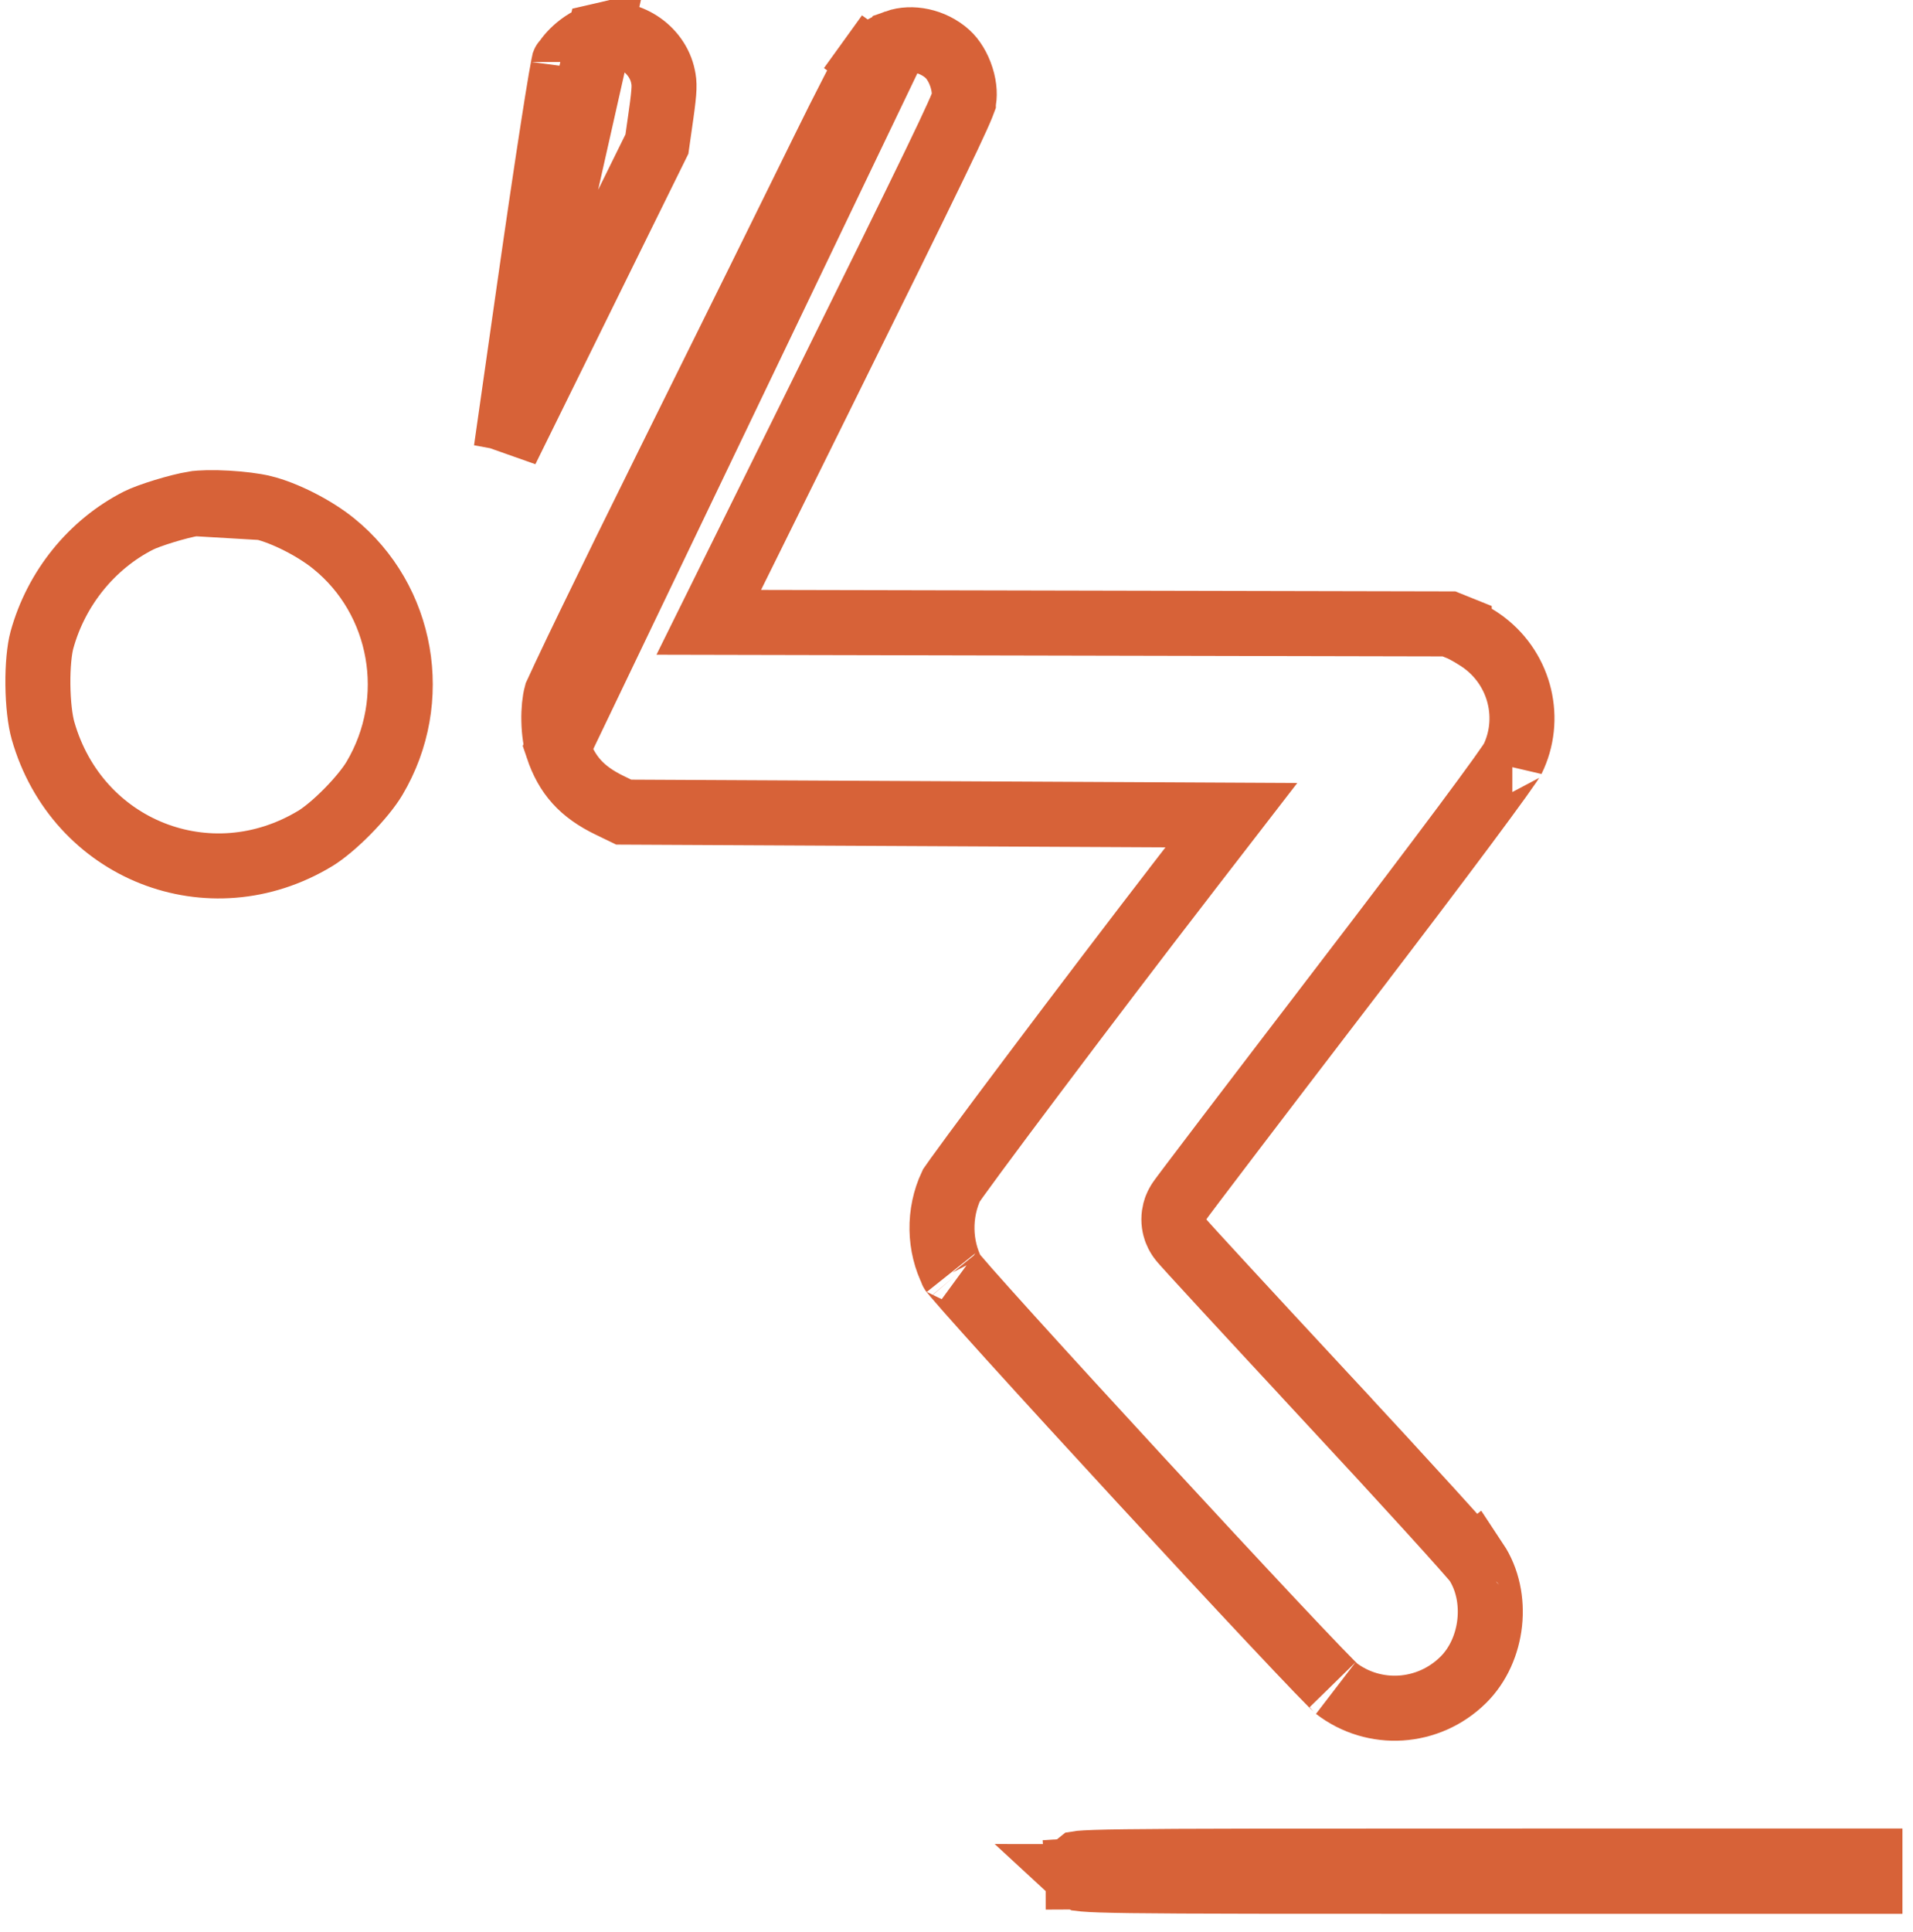 <svg width="103" height="104" viewBox="0 0 103 104" fill="none" xmlns="http://www.w3.org/2000/svg">
<path d="M27.256 24.214L27.434 23.852L27.434 23.852C28.328 22.041 29.606 19.448 30.806 17.013C31.515 15.575 32.196 14.193 32.755 13.059L35.37 7.755L35.591 6.203L35.591 6.202C35.8 4.736 35.773 4.495 35.7 4.129C35.394 2.608 33.77 1.57 32.281 1.92L27.256 24.214ZM27.256 24.214L28.478 15.659C28.972 12.195 29.425 9.139 29.771 6.913C29.944 5.798 30.09 4.898 30.199 4.261C30.254 3.94 30.299 3.697 30.332 3.529C30.339 3.494 30.345 3.464 30.35 3.44C30.488 3.174 30.744 2.849 31.108 2.549C31.515 2.213 31.945 1.999 32.281 1.92L27.256 24.214ZM30.03 40.26L30.03 40.26C30.518 41.708 31.314 42.615 32.829 43.347L32.829 43.347L33.583 43.712L47.974 43.784L62.76 43.858L66.3 43.876L64.136 46.678L63.622 47.344L63.622 47.345C61.252 50.412 58.177 54.461 55.664 57.804C54.407 59.475 53.294 60.967 52.481 62.069C52.075 62.62 51.746 63.07 51.515 63.393C51.398 63.556 51.311 63.68 51.252 63.766C51.239 63.786 51.228 63.802 51.219 63.815C50.523 65.297 50.557 67.072 51.292 68.492C51.325 68.533 51.371 68.59 51.435 68.665C51.589 68.848 51.812 69.105 52.098 69.43C52.669 70.077 53.468 70.968 54.423 72.023C56.333 74.133 58.854 76.886 61.395 79.641C63.937 82.397 66.494 85.15 68.478 87.263C69.47 88.319 70.315 89.211 70.941 89.861C71.255 90.187 71.508 90.446 71.695 90.633C71.813 90.751 71.883 90.817 71.916 90.849C71.947 90.879 71.947 90.879 71.926 90.863C73.981 92.452 76.903 92.276 78.782 90.421L78.782 90.421C80.423 88.801 80.716 85.934 79.475 84.062C79.475 84.062 79.475 84.062 79.475 84.062C79.474 84.063 79.436 84.013 79.326 83.884C79.201 83.738 79.026 83.538 78.804 83.288C78.36 82.787 77.746 82.105 77.003 81.288C75.519 79.656 73.534 77.499 71.41 75.214L72.692 74.022L71.41 75.214C69.281 72.923 67.345 70.833 65.94 69.309C65.238 68.548 64.667 67.927 64.271 67.492C64.074 67.276 63.916 67.102 63.807 66.98C63.753 66.92 63.705 66.865 63.667 66.822C63.651 66.802 63.624 66.772 63.598 66.739C63.587 66.725 63.558 66.689 63.525 66.642C63.511 66.622 63.473 66.567 63.432 66.494C63.412 66.459 63.372 66.387 63.333 66.291L63.332 66.288C63.308 66.229 63.204 65.974 63.204 65.63C63.204 65.283 63.312 65.02 63.326 64.987L63.327 64.984C63.359 64.904 63.389 64.844 63.404 64.817C63.434 64.76 63.461 64.716 63.47 64.701C63.493 64.664 63.514 64.634 63.522 64.621C63.542 64.592 63.564 64.561 63.582 64.537C63.619 64.486 63.669 64.418 63.729 64.337C63.85 64.175 64.026 63.94 64.25 63.645C64.697 63.052 65.343 62.201 66.139 61.156C67.731 59.065 69.926 56.191 72.34 53.04L73.729 54.104L72.34 53.04C74.993 49.575 77.229 46.622 78.837 44.465C79.641 43.386 80.284 42.511 80.741 41.874C80.97 41.554 81.148 41.301 81.274 41.116C81.389 40.947 81.427 40.882 81.428 40.882C81.428 40.882 81.428 40.883 81.428 40.884C82.494 38.729 81.877 36.092 79.93 34.609L79.93 34.609C79.53 34.304 78.87 33.924 78.568 33.803L78.568 33.802L78.019 33.581L59.665 33.542L40.973 33.502L38.161 33.496L39.408 30.976L44.008 21.683L44.008 21.683C47.22 15.192 49.164 11.248 50.328 8.837C50.911 7.631 51.293 6.822 51.538 6.276C51.661 6.004 51.744 5.809 51.8 5.67C51.85 5.544 51.867 5.49 51.87 5.482C51.87 5.48 51.87 5.48 51.87 5.481C51.947 5.194 51.945 4.717 51.77 4.166C51.598 3.621 51.31 3.171 51.017 2.906C50.219 2.185 49.067 1.976 48.259 2.265L30.03 40.26ZM30.03 40.26C29.921 39.934 29.834 39.401 29.821 38.793C29.808 38.212 29.866 37.71 29.951 37.395C29.959 37.379 29.986 37.313 30.048 37.174C30.136 36.979 30.262 36.706 30.425 36.361C30.749 35.672 31.206 34.718 31.764 33.567C32.878 31.266 34.387 28.19 36.02 24.897C39.291 18.302 42.988 10.822 44.236 8.274C44.854 7.012 45.466 5.797 45.953 4.857C46.197 4.386 46.406 3.991 46.567 3.696C46.696 3.46 46.768 3.336 46.796 3.289C46.808 3.269 46.811 3.263 46.807 3.269L45.388 2.246L46.806 3.269M30.03 40.26L46.806 3.269M10.464 27.107L10.464 27.107C9.591 27.246 8.003 27.742 7.456 28.02L7.456 28.02C4.945 29.297 3.027 31.657 2.257 34.452C2.121 34.95 2.029 35.84 2.04 36.854C2.051 37.863 2.16 38.779 2.315 39.321C4.15 45.756 11.291 48.569 16.979 45.127L16.979 45.127C17.427 44.855 18.068 44.327 18.711 43.674C19.353 43.023 19.883 42.366 20.162 41.895C22.664 37.682 21.703 32.273 17.96 29.253C16.906 28.402 15.309 27.602 14.166 27.325L10.464 27.107ZM10.464 27.107C10.797 27.054 11.451 27.035 12.229 27.079M10.464 27.107L12.229 27.079M46.806 3.269C47.113 2.845 47.495 2.538 48.258 2.265L46.806 3.269ZM12.229 27.079C12.994 27.122 13.716 27.215 14.166 27.325L12.229 27.079ZM30.374 3.338C30.374 3.338 30.372 3.346 30.368 3.359C30.372 3.344 30.374 3.337 30.374 3.338ZM51.244 68.431C51.245 68.431 51.248 68.436 51.255 68.445C51.247 68.435 51.243 68.43 51.244 68.431ZM51.252 63.746C51.252 63.746 51.252 63.747 51.252 63.748C51.252 63.747 51.252 63.746 51.252 63.746L51.252 63.746ZM58.371 101.142C58.299 101.135 58.25 101.129 58.219 101.125C58.119 101.072 58.069 101.036 58.047 101.017C58.035 100.983 58.009 100.888 57.996 100.685L56.25 100.796L57.996 100.685C57.988 100.552 57.995 100.467 58.003 100.417C58.011 100.371 58.02 100.354 58.02 100.352C58.02 100.352 58.021 100.35 58.024 100.346C58.027 100.342 58.032 100.335 58.042 100.325C58.05 100.317 58.061 100.306 58.078 100.293C58.09 100.291 58.103 100.29 58.118 100.289C58.478 100.255 59.181 100.227 60.636 100.209C63.513 100.171 69.081 100.17 80.101 100.17L100.682 100.169V100.715V101.262H80.259C69.286 101.262 63.757 101.261 60.893 101.223C59.446 101.204 58.741 101.176 58.371 101.142ZM58.033 101.004C58.034 101.004 58.036 101.006 58.039 101.01C58.035 101.006 58.033 101.004 58.033 101.004ZM58.051 101.029C58.053 101.031 58.054 101.033 58.053 101.033C58.053 101.033 58.053 101.032 58.051 101.029Z" stroke="#D76238" stroke-width="3.5"/>
</svg>
